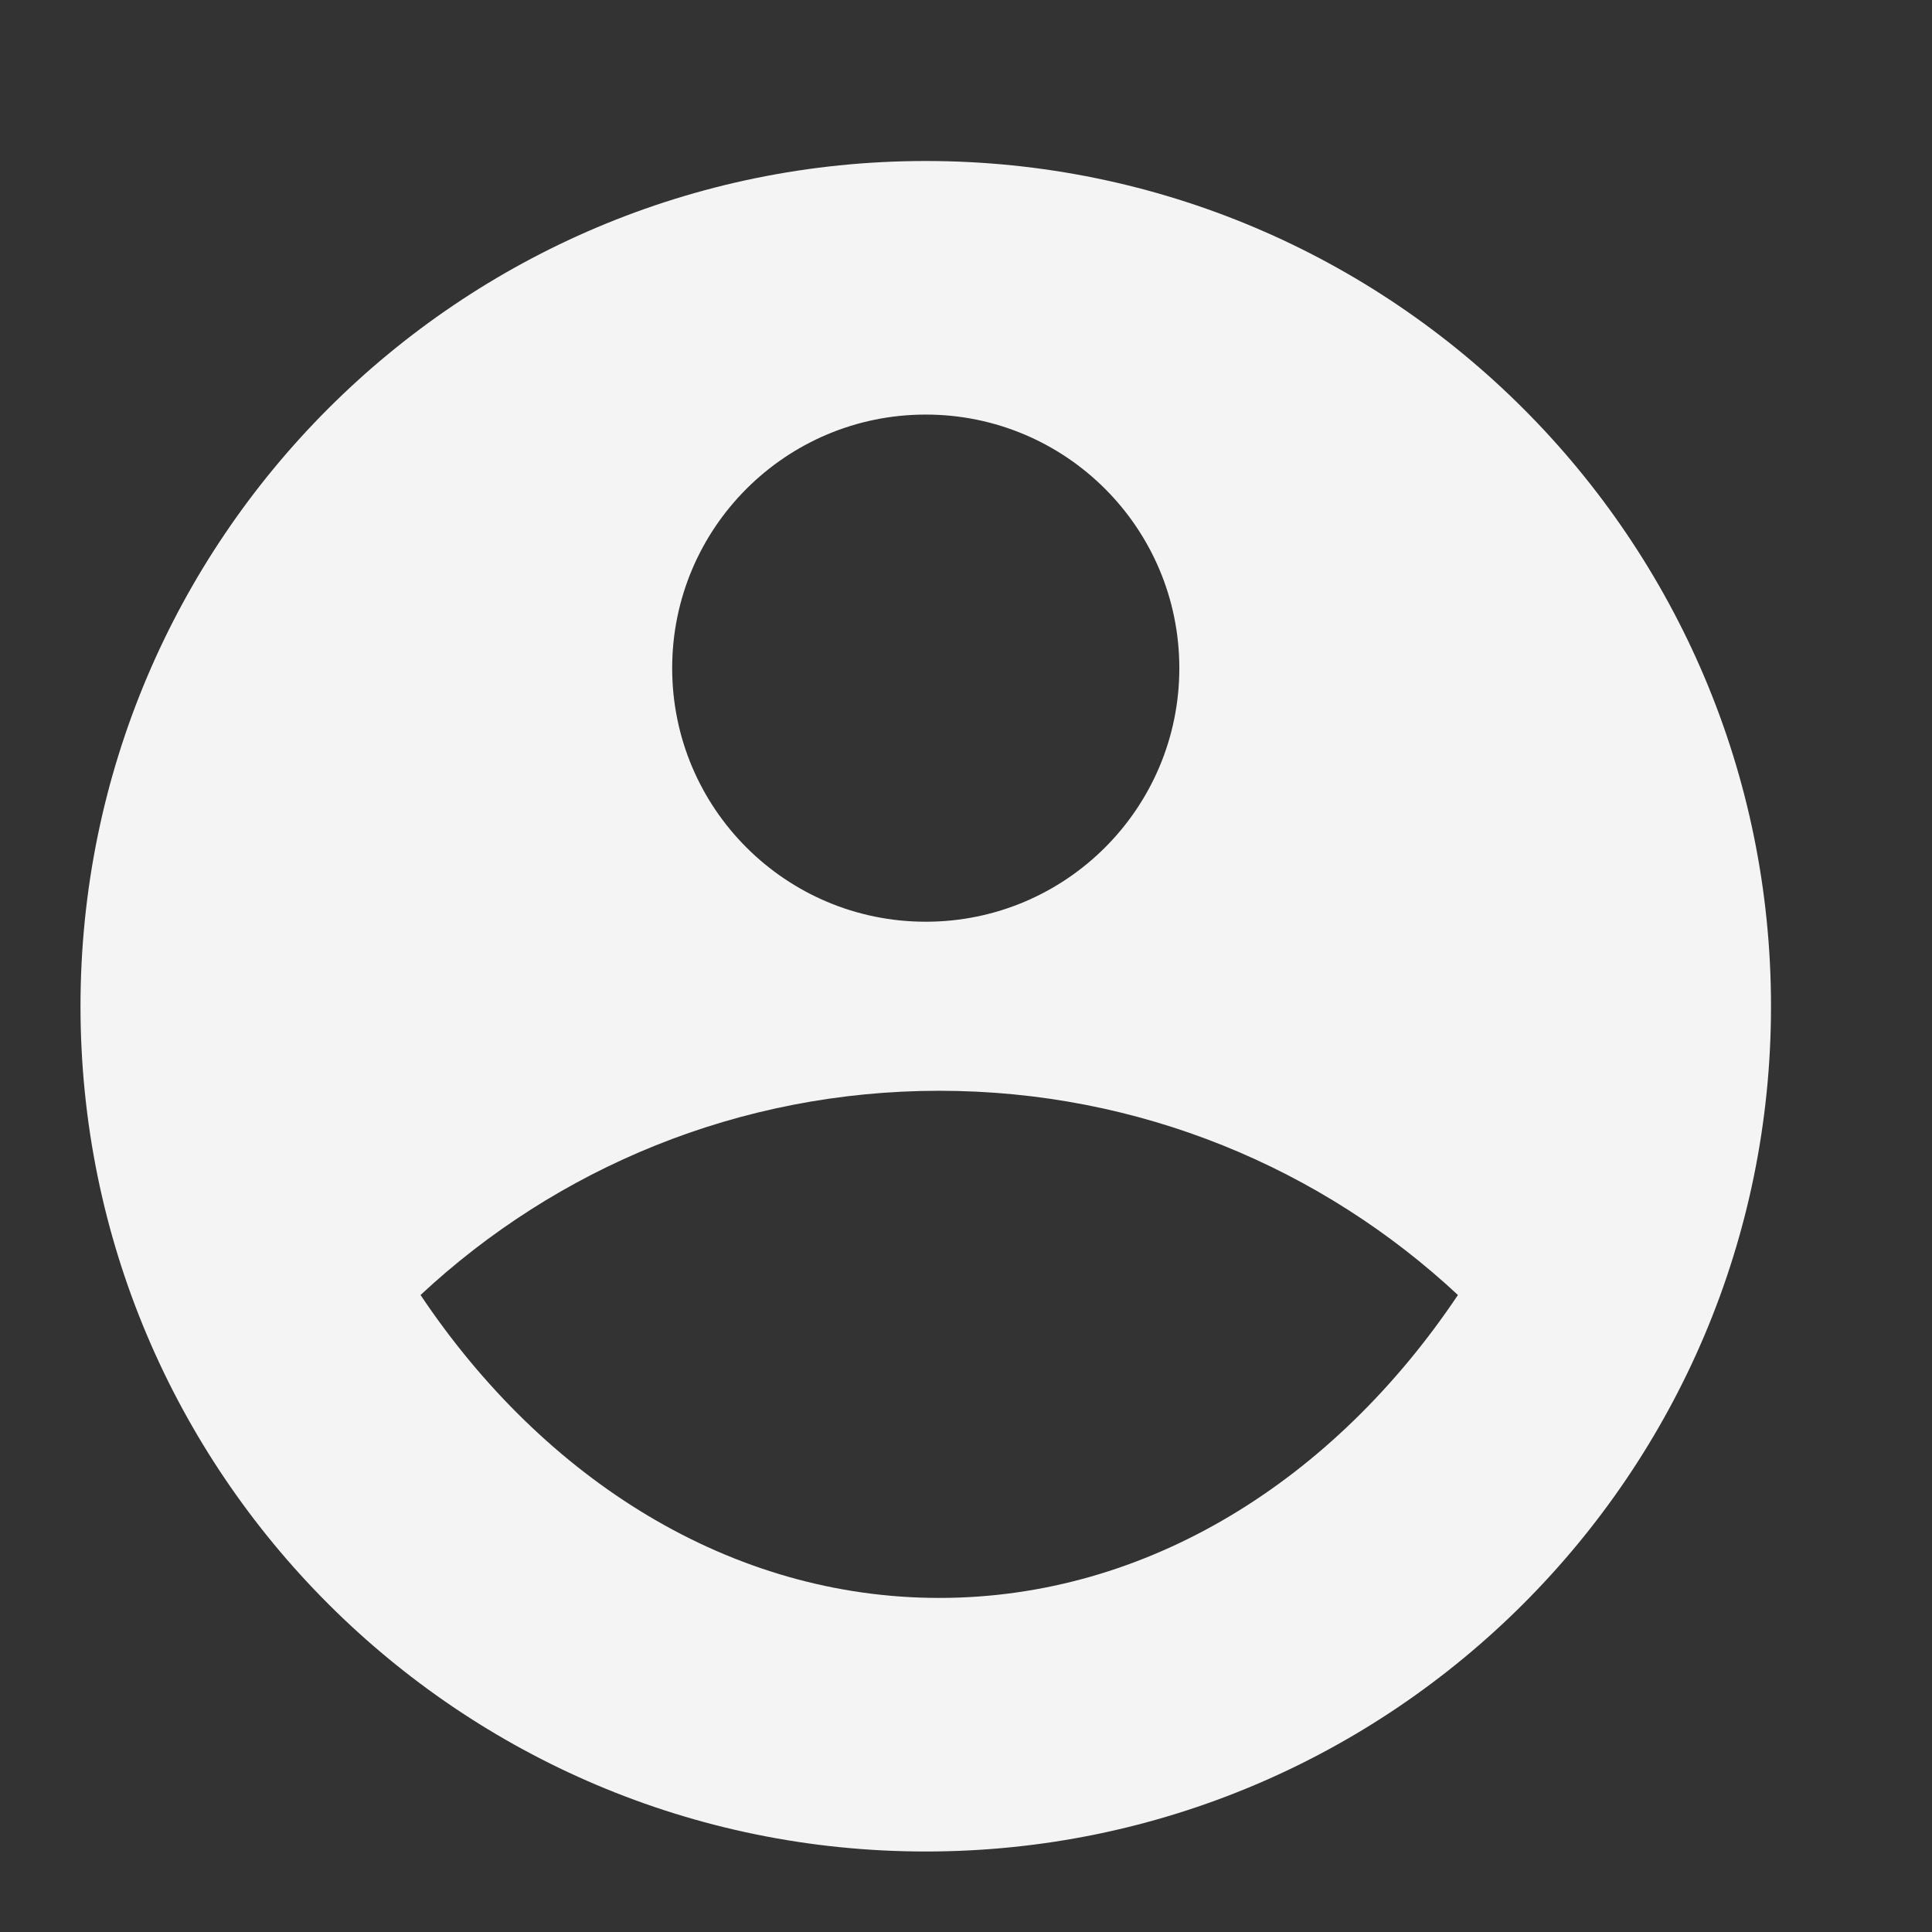 <svg width="24" height="24" viewBox="0 0 24 24" fill="none" xmlns="http://www.w3.org/2000/svg">
<rect x="0" y="0" width="24" height="24" fill="#333333" stroke="none"/>
<path d="M11.5 2C17.296 2 22 6.704 22 12.5C22 18.296 17.296 23 11.5 23C5.704 23 1 18.296 1 12.5C1 6.704 5.704 2 11.5 2ZM5.224 16.087C6.765 18.387 9.08 19.85 11.668 19.85C14.255 19.85 16.57 18.387 18.111 16.087C16.423 14.513 14.158 13.55 11.668 13.55C9.178 13.55 6.912 14.513 5.224 16.087ZM11.5 11.45C13.24 11.45 14.65 10.04 14.65 8.3C14.65 6.56 13.24 5.15 11.5 5.15C9.76 5.15 8.35 6.56 8.35 8.3C8.35 10.04 9.76 11.45 11.5 11.45Z" fill="#F4F4F4"/>
</svg>
